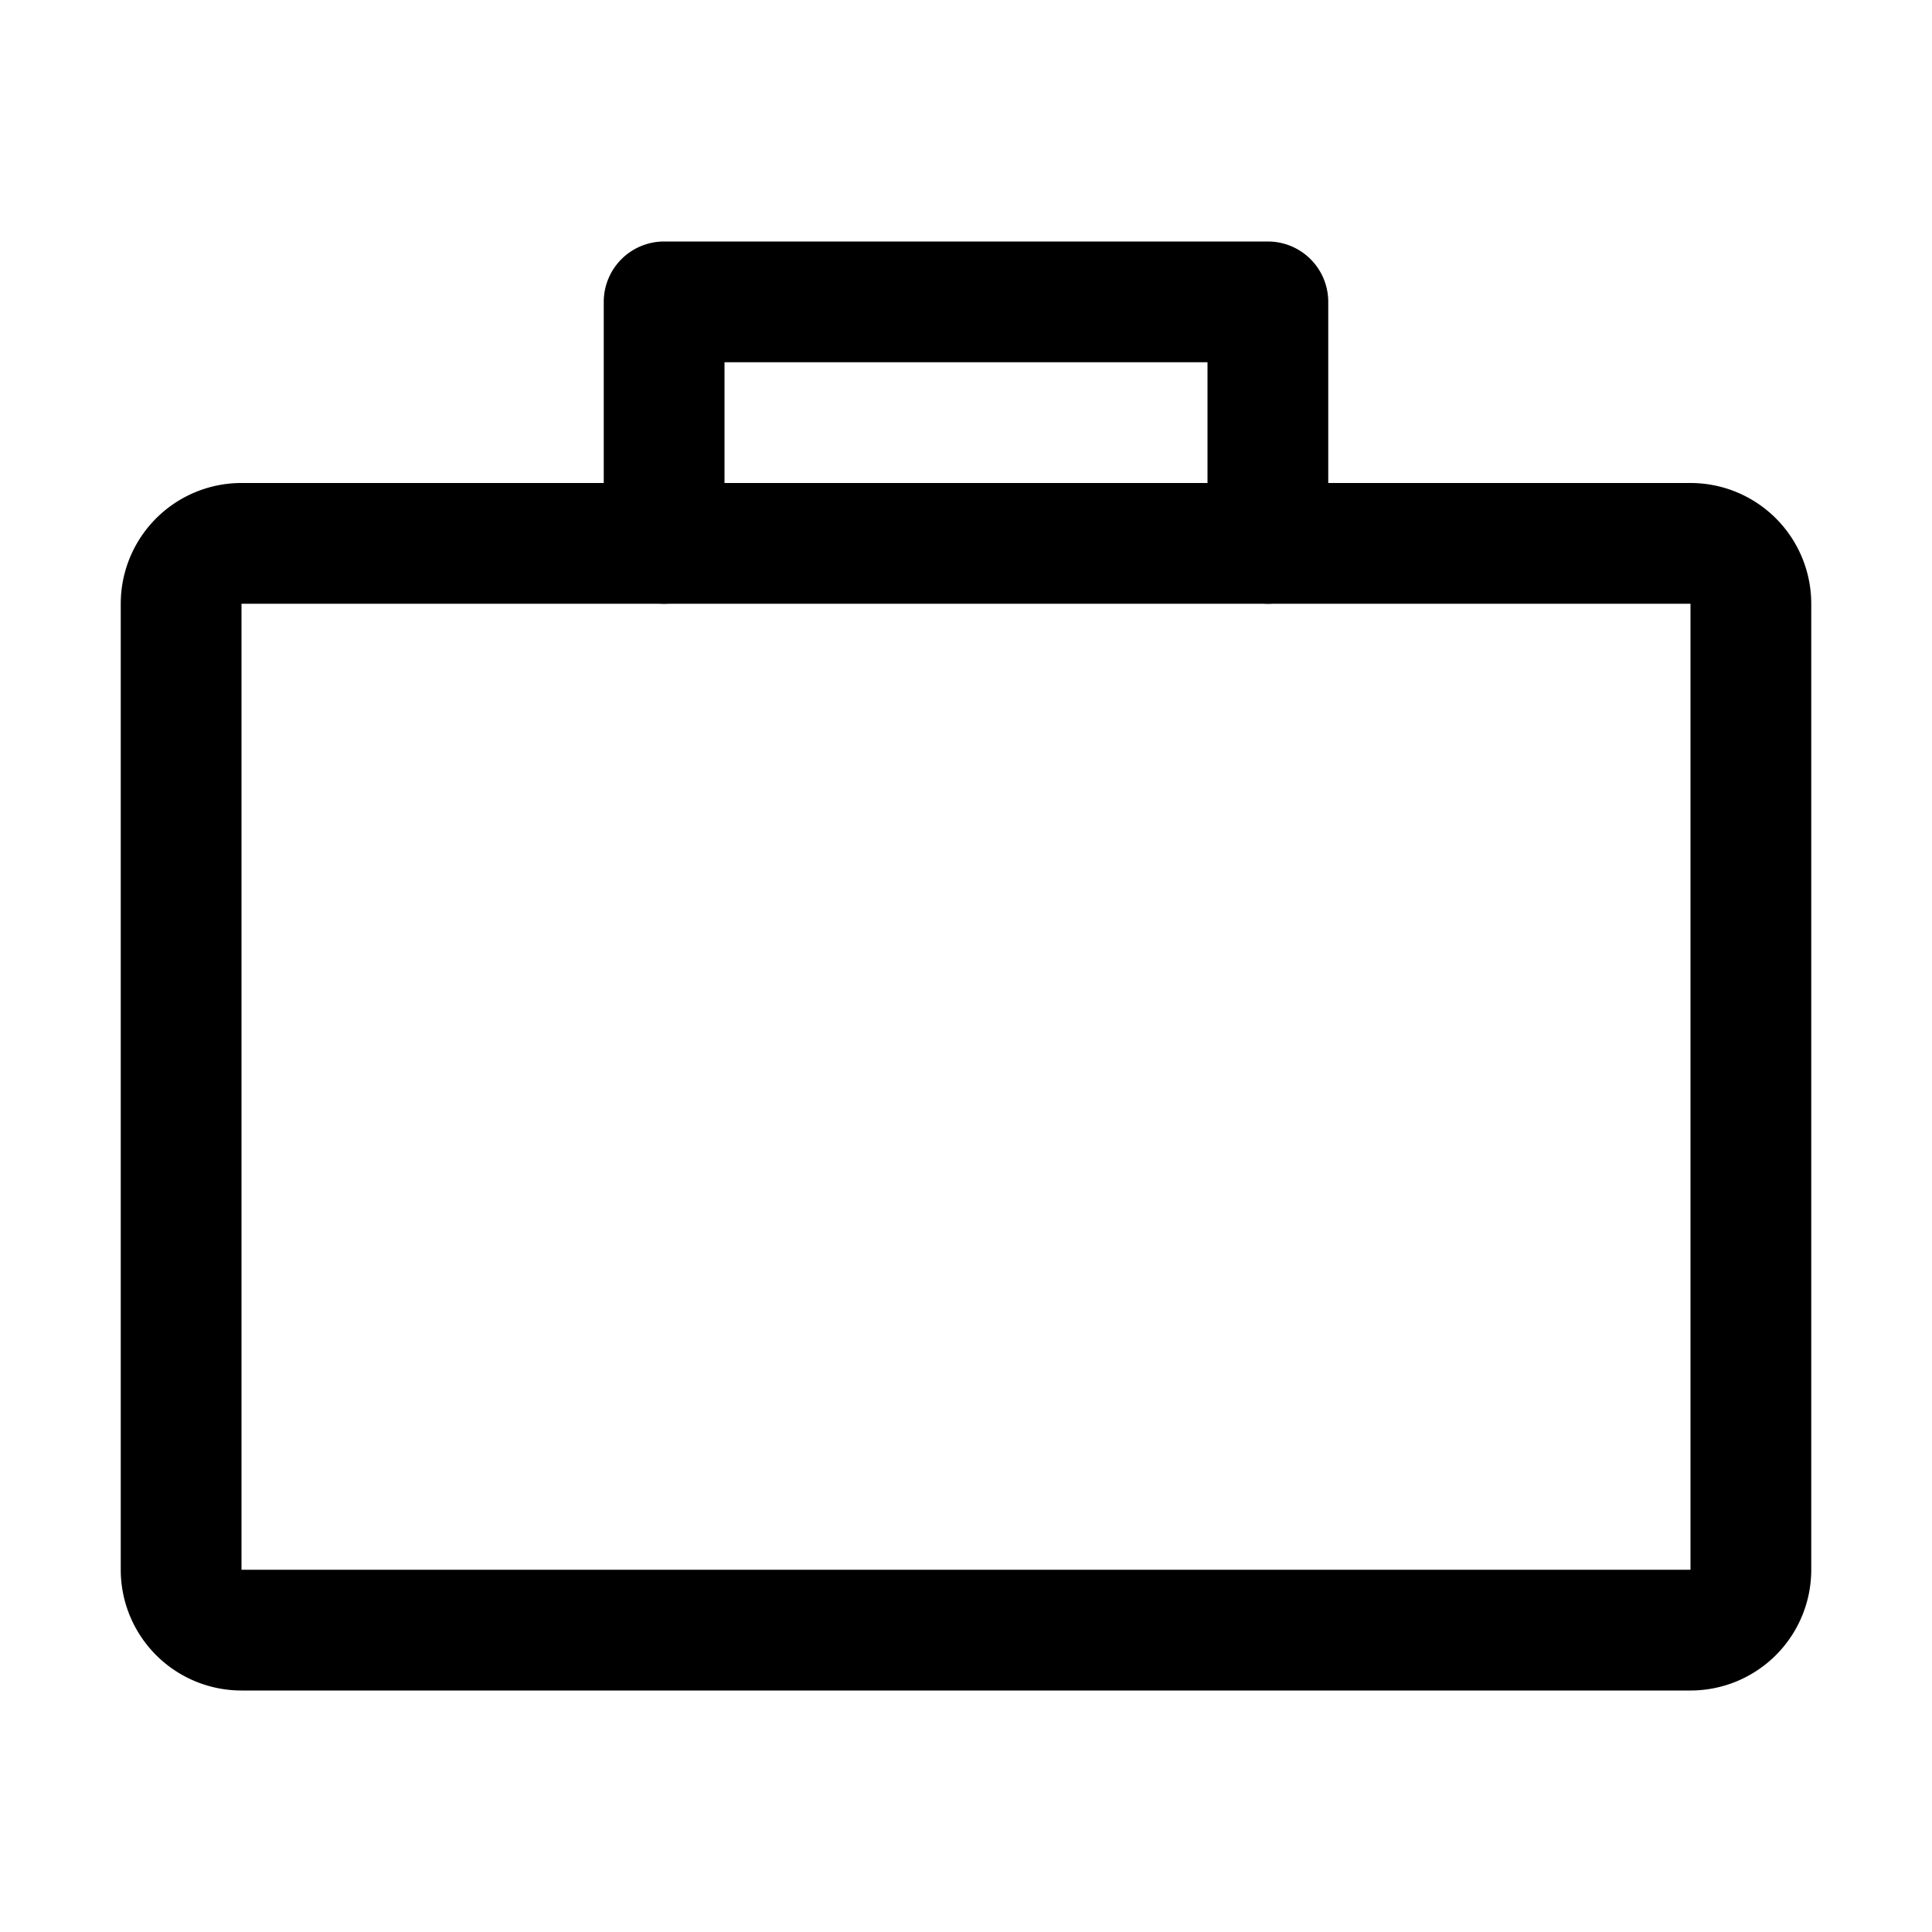 <svg xmlns="http://www.w3.org/2000/svg" viewBox="0 0 16 16">
  <title>briefcase</title>
  <g>
    <path d="M14,14H2a1,1,0,0,1-1-1V5A1,1,0,0,1,2,4H14a1,1,0,0,1,1,1v8A1,1,0,0,1,14,14Zm0-1v0ZM2,5v8H14V5Z"/>
    <path d="M10.5,5a.5.5,0,0,1-.5-.5V3H6V4.5a.5.5,0,0,1-1,0v-2A.5.5,0,0,1,5.5,2h5a.5.5,0,0,1,.5.5v2A.5.5,0,0,1,10.5,5Z"/>
  </g>
</svg>